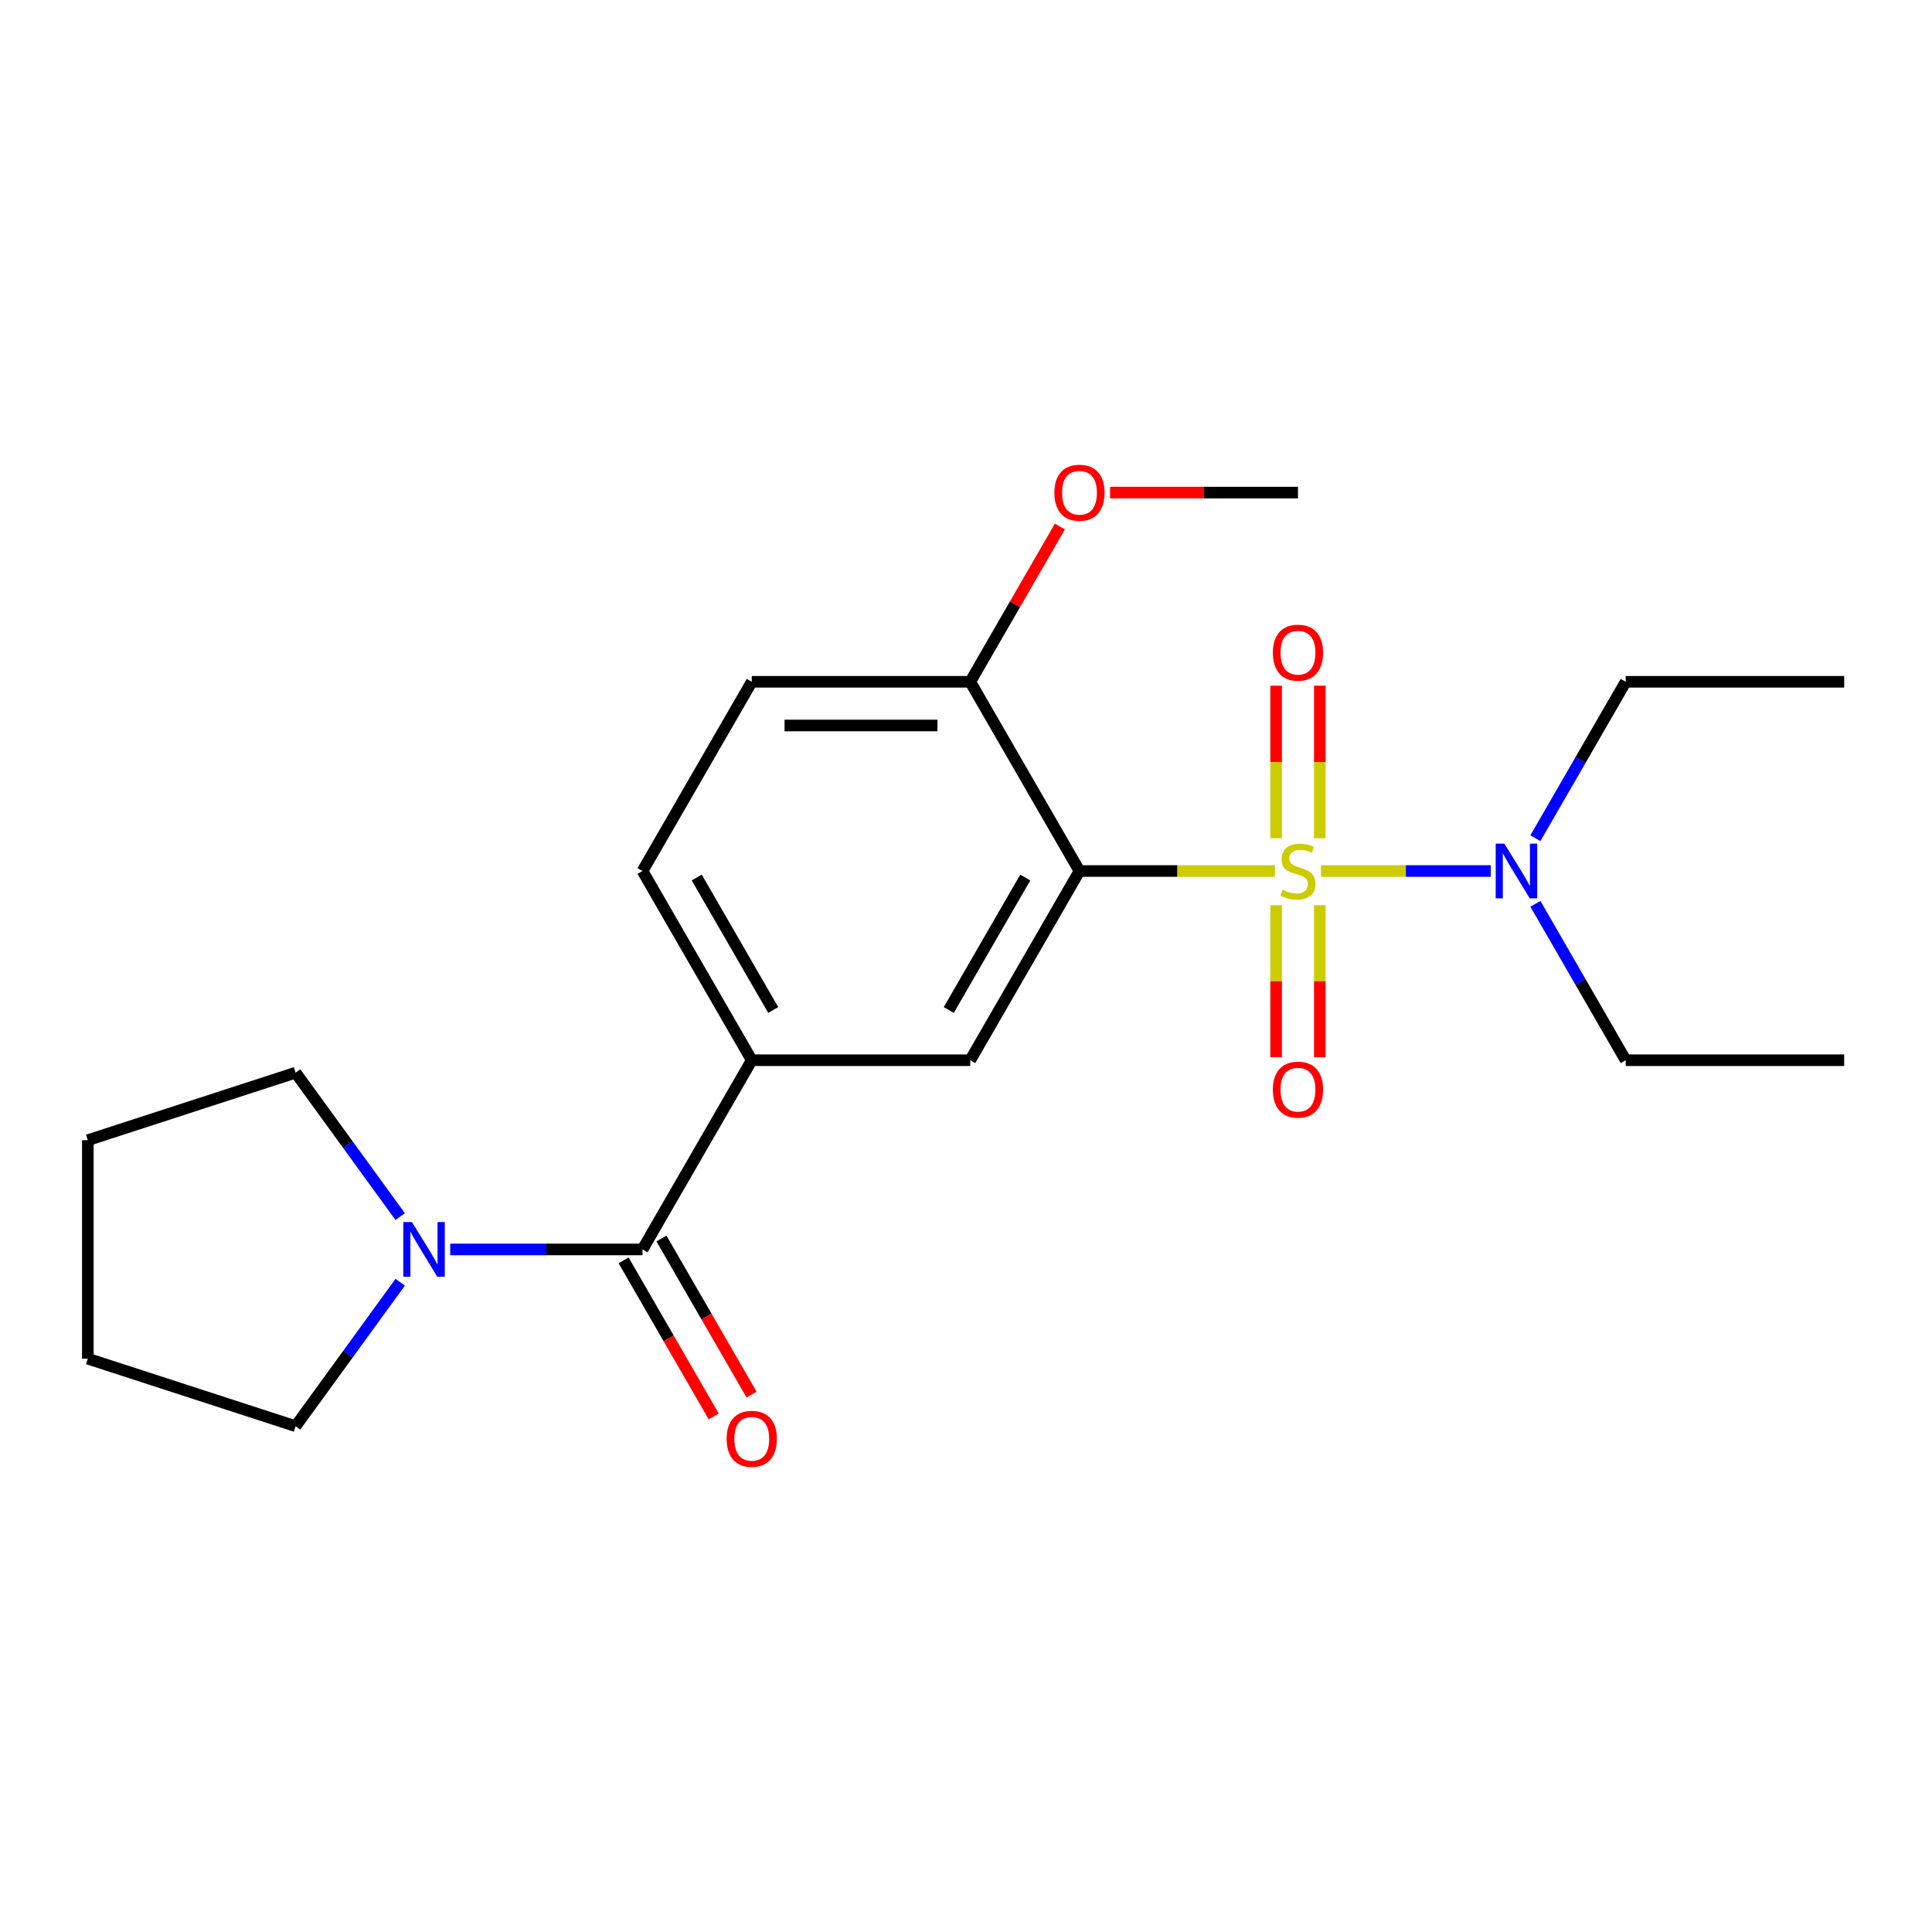 <?xml version='1.0' encoding='iso-8859-1'?>
<svg version='1.1' baseProfile='full'
              xmlns='http://www.w3.org/2000/svg'
                      xmlns:rdkit='http://www.rdkit.org/xml'
                      xmlns:xlink='http://www.w3.org/1999/xlink'
                  xml:space='preserve'
width='1000px' height='1000px' viewBox='0 0 1000 1000'>
<!-- END OF HEADER -->
<rect style='opacity:1.0;fill:#FFFFFF;stroke:none' width='1000' height='1000' x='0' y='0'> </rect>
<path class='bond-0' d='M 659.92,450.832 L 609.33,450.832' style='fill:none;fill-rule:evenodd;stroke:#CCCC00;stroke-width:6px;stroke-linecap:butt;stroke-linejoin:miter;stroke-opacity:1' />
<path class='bond-0' d='M 609.33,450.832 L 558.74,450.832' style='fill:none;fill-rule:evenodd;stroke:#000000;stroke-width:6px;stroke-linecap:butt;stroke-linejoin:miter;stroke-opacity:1' />
<path class='bond-5' d='M 683.734,450.832 L 727.69,450.832' style='fill:none;fill-rule:evenodd;stroke:#CCCC00;stroke-width:6px;stroke-linecap:butt;stroke-linejoin:miter;stroke-opacity:1' />
<path class='bond-5' d='M 727.69,450.832 L 771.645,450.832' style='fill:none;fill-rule:evenodd;stroke:#0000FF;stroke-width:6px;stroke-linecap:butt;stroke-linejoin:miter;stroke-opacity:1' />
<path class='bond-6' d='M 660.518,468.539 L 660.518,507.877' style='fill:none;fill-rule:evenodd;stroke:#CCCC00;stroke-width:6px;stroke-linecap:butt;stroke-linejoin:miter;stroke-opacity:1' />
<path class='bond-6' d='M 660.518,507.877 L 660.518,547.215' style='fill:none;fill-rule:evenodd;stroke:#FF0000;stroke-width:6px;stroke-linecap:butt;stroke-linejoin:miter;stroke-opacity:1' />
<path class='bond-6' d='M 683.136,468.539 L 683.136,507.877' style='fill:none;fill-rule:evenodd;stroke:#CCCC00;stroke-width:6px;stroke-linecap:butt;stroke-linejoin:miter;stroke-opacity:1' />
<path class='bond-6' d='M 683.136,507.877 L 683.136,547.215' style='fill:none;fill-rule:evenodd;stroke:#FF0000;stroke-width:6px;stroke-linecap:butt;stroke-linejoin:miter;stroke-opacity:1' />
<path class='bond-7' d='M 683.136,433.885 L 683.136,394.396' style='fill:none;fill-rule:evenodd;stroke:#CCCC00;stroke-width:6px;stroke-linecap:butt;stroke-linejoin:miter;stroke-opacity:1' />
<path class='bond-7' d='M 683.136,394.396 L 683.136,354.908' style='fill:none;fill-rule:evenodd;stroke:#FF0000;stroke-width:6px;stroke-linecap:butt;stroke-linejoin:miter;stroke-opacity:1' />
<path class='bond-7' d='M 660.518,433.885 L 660.518,394.396' style='fill:none;fill-rule:evenodd;stroke:#CCCC00;stroke-width:6px;stroke-linecap:butt;stroke-linejoin:miter;stroke-opacity:1' />
<path class='bond-7' d='M 660.518,394.396 L 660.518,354.908' style='fill:none;fill-rule:evenodd;stroke:#FF0000;stroke-width:6px;stroke-linecap:butt;stroke-linejoin:miter;stroke-opacity:1' />
<path class='bond-2' d='M 558.74,450.832 L 502.196,548.768' style='fill:none;fill-rule:evenodd;stroke:#000000;stroke-width:6px;stroke-linecap:butt;stroke-linejoin:miter;stroke-opacity:1' />
<path class='bond-2' d='M 530.671,454.214 L 491.091,522.769' style='fill:none;fill-rule:evenodd;stroke:#000000;stroke-width:6px;stroke-linecap:butt;stroke-linejoin:miter;stroke-opacity:1' />
<path class='bond-8' d='M 558.74,450.832 L 502.196,352.895' style='fill:none;fill-rule:evenodd;stroke:#000000;stroke-width:6px;stroke-linecap:butt;stroke-linejoin:miter;stroke-opacity:1' />
<path class='bond-1' d='M 332.565,646.705 L 389.109,548.768' style='fill:none;fill-rule:evenodd;stroke:#000000;stroke-width:6px;stroke-linecap:butt;stroke-linejoin:miter;stroke-opacity:1' />
<path class='bond-4' d='M 332.565,646.705 L 282.805,646.705' style='fill:none;fill-rule:evenodd;stroke:#000000;stroke-width:6px;stroke-linecap:butt;stroke-linejoin:miter;stroke-opacity:1' />
<path class='bond-4' d='M 282.805,646.705 L 233.045,646.705' style='fill:none;fill-rule:evenodd;stroke:#0000FF;stroke-width:6px;stroke-linecap:butt;stroke-linejoin:miter;stroke-opacity:1' />
<path class='bond-9' d='M 322.772,652.359 L 346.094,692.754' style='fill:none;fill-rule:evenodd;stroke:#000000;stroke-width:6px;stroke-linecap:butt;stroke-linejoin:miter;stroke-opacity:1' />
<path class='bond-9' d='M 346.094,692.754 L 369.415,733.148' style='fill:none;fill-rule:evenodd;stroke:#FF0000;stroke-width:6px;stroke-linecap:butt;stroke-linejoin:miter;stroke-opacity:1' />
<path class='bond-9' d='M 342.359,641.05 L 365.681,681.445' style='fill:none;fill-rule:evenodd;stroke:#000000;stroke-width:6px;stroke-linecap:butt;stroke-linejoin:miter;stroke-opacity:1' />
<path class='bond-9' d='M 365.681,681.445 L 389.003,721.84' style='fill:none;fill-rule:evenodd;stroke:#FF0000;stroke-width:6px;stroke-linecap:butt;stroke-linejoin:miter;stroke-opacity:1' />
<path class='bond-3' d='M 502.196,548.768 L 389.109,548.768' style='fill:none;fill-rule:evenodd;stroke:#000000;stroke-width:6px;stroke-linecap:butt;stroke-linejoin:miter;stroke-opacity:1' />
<path class='bond-22' d='M 389.109,548.768 L 332.565,450.832' style='fill:none;fill-rule:evenodd;stroke:#000000;stroke-width:6px;stroke-linecap:butt;stroke-linejoin:miter;stroke-opacity:1' />
<path class='bond-22' d='M 400.215,522.769 L 360.634,454.214' style='fill:none;fill-rule:evenodd;stroke:#000000;stroke-width:6px;stroke-linecap:butt;stroke-linejoin:miter;stroke-opacity:1' />
<path class='bond-13' d='M 207.136,663.692 L 180.072,700.943' style='fill:none;fill-rule:evenodd;stroke:#0000FF;stroke-width:6px;stroke-linecap:butt;stroke-linejoin:miter;stroke-opacity:1' />
<path class='bond-13' d='M 180.072,700.943 L 153.007,738.194' style='fill:none;fill-rule:evenodd;stroke:#000000;stroke-width:6px;stroke-linecap:butt;stroke-linejoin:miter;stroke-opacity:1' />
<path class='bond-14' d='M 207.136,629.718 L 180.072,592.466' style='fill:none;fill-rule:evenodd;stroke:#0000FF;stroke-width:6px;stroke-linecap:butt;stroke-linejoin:miter;stroke-opacity:1' />
<path class='bond-14' d='M 180.072,592.466 L 153.007,555.215' style='fill:none;fill-rule:evenodd;stroke:#000000;stroke-width:6px;stroke-linecap:butt;stroke-linejoin:miter;stroke-opacity:1' />
<path class='bond-15' d='M 794.722,467.819 L 818.09,508.294' style='fill:none;fill-rule:evenodd;stroke:#0000FF;stroke-width:6px;stroke-linecap:butt;stroke-linejoin:miter;stroke-opacity:1' />
<path class='bond-15' d='M 818.09,508.294 L 841.458,548.768' style='fill:none;fill-rule:evenodd;stroke:#000000;stroke-width:6px;stroke-linecap:butt;stroke-linejoin:miter;stroke-opacity:1' />
<path class='bond-16' d='M 794.722,433.845 L 818.09,393.37' style='fill:none;fill-rule:evenodd;stroke:#0000FF;stroke-width:6px;stroke-linecap:butt;stroke-linejoin:miter;stroke-opacity:1' />
<path class='bond-16' d='M 818.09,393.37 L 841.458,352.895' style='fill:none;fill-rule:evenodd;stroke:#000000;stroke-width:6px;stroke-linecap:butt;stroke-linejoin:miter;stroke-opacity:1' />
<path class='bond-11' d='M 502.196,352.895 L 389.109,352.895' style='fill:none;fill-rule:evenodd;stroke:#000000;stroke-width:6px;stroke-linecap:butt;stroke-linejoin:miter;stroke-opacity:1' />
<path class='bond-11' d='M 485.233,375.513 L 406.072,375.513' style='fill:none;fill-rule:evenodd;stroke:#000000;stroke-width:6px;stroke-linecap:butt;stroke-linejoin:miter;stroke-opacity:1' />
<path class='bond-12' d='M 502.196,352.895 L 525.391,312.721' style='fill:none;fill-rule:evenodd;stroke:#000000;stroke-width:6px;stroke-linecap:butt;stroke-linejoin:miter;stroke-opacity:1' />
<path class='bond-12' d='M 525.391,312.721 L 548.586,272.546' style='fill:none;fill-rule:evenodd;stroke:#FF0000;stroke-width:6px;stroke-linecap:butt;stroke-linejoin:miter;stroke-opacity:1' />
<path class='bond-10' d='M 332.565,450.832 L 389.109,352.895' style='fill:none;fill-rule:evenodd;stroke:#000000;stroke-width:6px;stroke-linecap:butt;stroke-linejoin:miter;stroke-opacity:1' />
<path class='bond-17' d='M 574.567,254.959 L 623.197,254.959' style='fill:none;fill-rule:evenodd;stroke:#FF0000;stroke-width:6px;stroke-linecap:butt;stroke-linejoin:miter;stroke-opacity:1' />
<path class='bond-17' d='M 623.197,254.959 L 671.827,254.959' style='fill:none;fill-rule:evenodd;stroke:#000000;stroke-width:6px;stroke-linecap:butt;stroke-linejoin:miter;stroke-opacity:1' />
<path class='bond-21' d='M 153.007,738.194 L 45.455,703.248' style='fill:none;fill-rule:evenodd;stroke:#000000;stroke-width:6px;stroke-linecap:butt;stroke-linejoin:miter;stroke-opacity:1' />
<path class='bond-20' d='M 153.007,555.215 L 45.455,590.161' style='fill:none;fill-rule:evenodd;stroke:#000000;stroke-width:6px;stroke-linecap:butt;stroke-linejoin:miter;stroke-opacity:1' />
<path class='bond-18' d='M 841.458,548.768 L 954.545,548.768' style='fill:none;fill-rule:evenodd;stroke:#000000;stroke-width:6px;stroke-linecap:butt;stroke-linejoin:miter;stroke-opacity:1' />
<path class='bond-19' d='M 841.458,352.895 L 954.545,352.895' style='fill:none;fill-rule:evenodd;stroke:#000000;stroke-width:6px;stroke-linecap:butt;stroke-linejoin:miter;stroke-opacity:1' />
<path class='bond-23' d='M 45.455,590.161 L 45.455,703.248' style='fill:none;fill-rule:evenodd;stroke:#000000;stroke-width:6px;stroke-linecap:butt;stroke-linejoin:miter;stroke-opacity:1' />
<path  class='atom-0' d='M 663.827 460.552
Q 664.147 460.672, 665.467 461.232
Q 666.787 461.792, 668.227 462.152
Q 669.707 462.472, 671.147 462.472
Q 673.827 462.472, 675.387 461.192
Q 676.947 459.872, 676.947 457.592
Q 676.947 456.032, 676.147 455.072
Q 675.387 454.112, 674.187 453.592
Q 672.987 453.072, 670.987 452.472
Q 668.467 451.712, 666.947 450.992
Q 665.467 450.272, 664.387 448.752
Q 663.347 447.232, 663.347 444.672
Q 663.347 441.112, 665.747 438.912
Q 668.187 436.712, 672.987 436.712
Q 676.267 436.712, 679.987 438.272
L 679.067 441.352
Q 675.667 439.952, 673.107 439.952
Q 670.347 439.952, 668.827 441.112
Q 667.307 442.232, 667.347 444.192
Q 667.347 445.712, 668.107 446.632
Q 668.907 447.552, 670.027 448.072
Q 671.187 448.592, 673.107 449.192
Q 675.667 449.992, 677.187 450.792
Q 678.707 451.592, 679.787 453.232
Q 680.907 454.832, 680.907 457.592
Q 680.907 461.512, 678.267 463.632
Q 675.667 465.712, 671.307 465.712
Q 668.787 465.712, 666.867 465.152
Q 664.987 464.632, 662.747 463.712
L 663.827 460.552
' fill='#CCCC00'/>
<path  class='atom-5' d='M 213.218 632.545
L 222.498 647.545
Q 223.418 649.025, 224.898 651.705
Q 226.378 654.385, 226.458 654.545
L 226.458 632.545
L 230.218 632.545
L 230.218 660.865
L 226.338 660.865
L 216.378 644.465
Q 215.218 642.545, 213.978 640.345
Q 212.778 638.145, 212.418 637.465
L 212.418 660.865
L 208.738 660.865
L 208.738 632.545
L 213.218 632.545
' fill='#0000FF'/>
<path  class='atom-6' d='M 778.655 436.672
L 787.935 451.672
Q 788.855 453.152, 790.335 455.832
Q 791.815 458.512, 791.895 458.672
L 791.895 436.672
L 795.655 436.672
L 795.655 464.992
L 791.775 464.992
L 781.815 448.592
Q 780.655 446.672, 779.415 444.472
Q 778.215 442.272, 777.855 441.592
L 777.855 464.992
L 774.175 464.992
L 774.175 436.672
L 778.655 436.672
' fill='#0000FF'/>
<path  class='atom-7' d='M 658.827 563.999
Q 658.827 557.199, 662.187 553.399
Q 665.547 549.599, 671.827 549.599
Q 678.107 549.599, 681.467 553.399
Q 684.827 557.199, 684.827 563.999
Q 684.827 570.879, 681.427 574.799
Q 678.027 578.679, 671.827 578.679
Q 665.587 578.679, 662.187 574.799
Q 658.827 570.919, 658.827 563.999
M 671.827 575.479
Q 676.147 575.479, 678.467 572.599
Q 680.827 569.679, 680.827 563.999
Q 680.827 558.439, 678.467 555.639
Q 676.147 552.799, 671.827 552.799
Q 667.507 552.799, 665.147 555.599
Q 662.827 558.399, 662.827 563.999
Q 662.827 569.719, 665.147 572.599
Q 667.507 575.479, 671.827 575.479
' fill='#FF0000'/>
<path  class='atom-8' d='M 658.827 337.824
Q 658.827 331.024, 662.187 327.224
Q 665.547 323.424, 671.827 323.424
Q 678.107 323.424, 681.467 327.224
Q 684.827 331.024, 684.827 337.824
Q 684.827 344.704, 681.427 348.624
Q 678.027 352.504, 671.827 352.504
Q 665.587 352.504, 662.187 348.624
Q 658.827 344.744, 658.827 337.824
M 671.827 349.304
Q 676.147 349.304, 678.467 346.424
Q 680.827 343.504, 680.827 337.824
Q 680.827 332.264, 678.467 329.464
Q 676.147 326.624, 671.827 326.624
Q 667.507 326.624, 665.147 329.424
Q 662.827 332.224, 662.827 337.824
Q 662.827 343.544, 665.147 346.424
Q 667.507 349.304, 671.827 349.304
' fill='#FF0000'/>
<path  class='atom-10' d='M 376.109 744.721
Q 376.109 737.921, 379.469 734.121
Q 382.829 730.321, 389.109 730.321
Q 395.389 730.321, 398.749 734.121
Q 402.109 737.921, 402.109 744.721
Q 402.109 751.601, 398.709 755.521
Q 395.309 759.401, 389.109 759.401
Q 382.869 759.401, 379.469 755.521
Q 376.109 751.641, 376.109 744.721
M 389.109 756.201
Q 393.429 756.201, 395.749 753.321
Q 398.109 750.401, 398.109 744.721
Q 398.109 739.161, 395.749 736.361
Q 393.429 733.521, 389.109 733.521
Q 384.789 733.521, 382.429 736.321
Q 380.109 739.121, 380.109 744.721
Q 380.109 750.441, 382.429 753.321
Q 384.789 756.201, 389.109 756.201
' fill='#FF0000'/>
<path  class='atom-13' d='M 545.74 255.039
Q 545.74 248.239, 549.1 244.439
Q 552.46 240.639, 558.74 240.639
Q 565.02 240.639, 568.38 244.439
Q 571.74 248.239, 571.74 255.039
Q 571.74 261.919, 568.34 265.839
Q 564.94 269.719, 558.74 269.719
Q 552.5 269.719, 549.1 265.839
Q 545.74 261.959, 545.74 255.039
M 558.74 266.519
Q 563.06 266.519, 565.38 263.639
Q 567.74 260.719, 567.74 255.039
Q 567.74 249.479, 565.38 246.679
Q 563.06 243.839, 558.74 243.839
Q 554.42 243.839, 552.06 246.639
Q 549.74 249.439, 549.74 255.039
Q 549.74 260.759, 552.06 263.639
Q 554.42 266.519, 558.74 266.519
' fill='#FF0000'/>
</svg>

